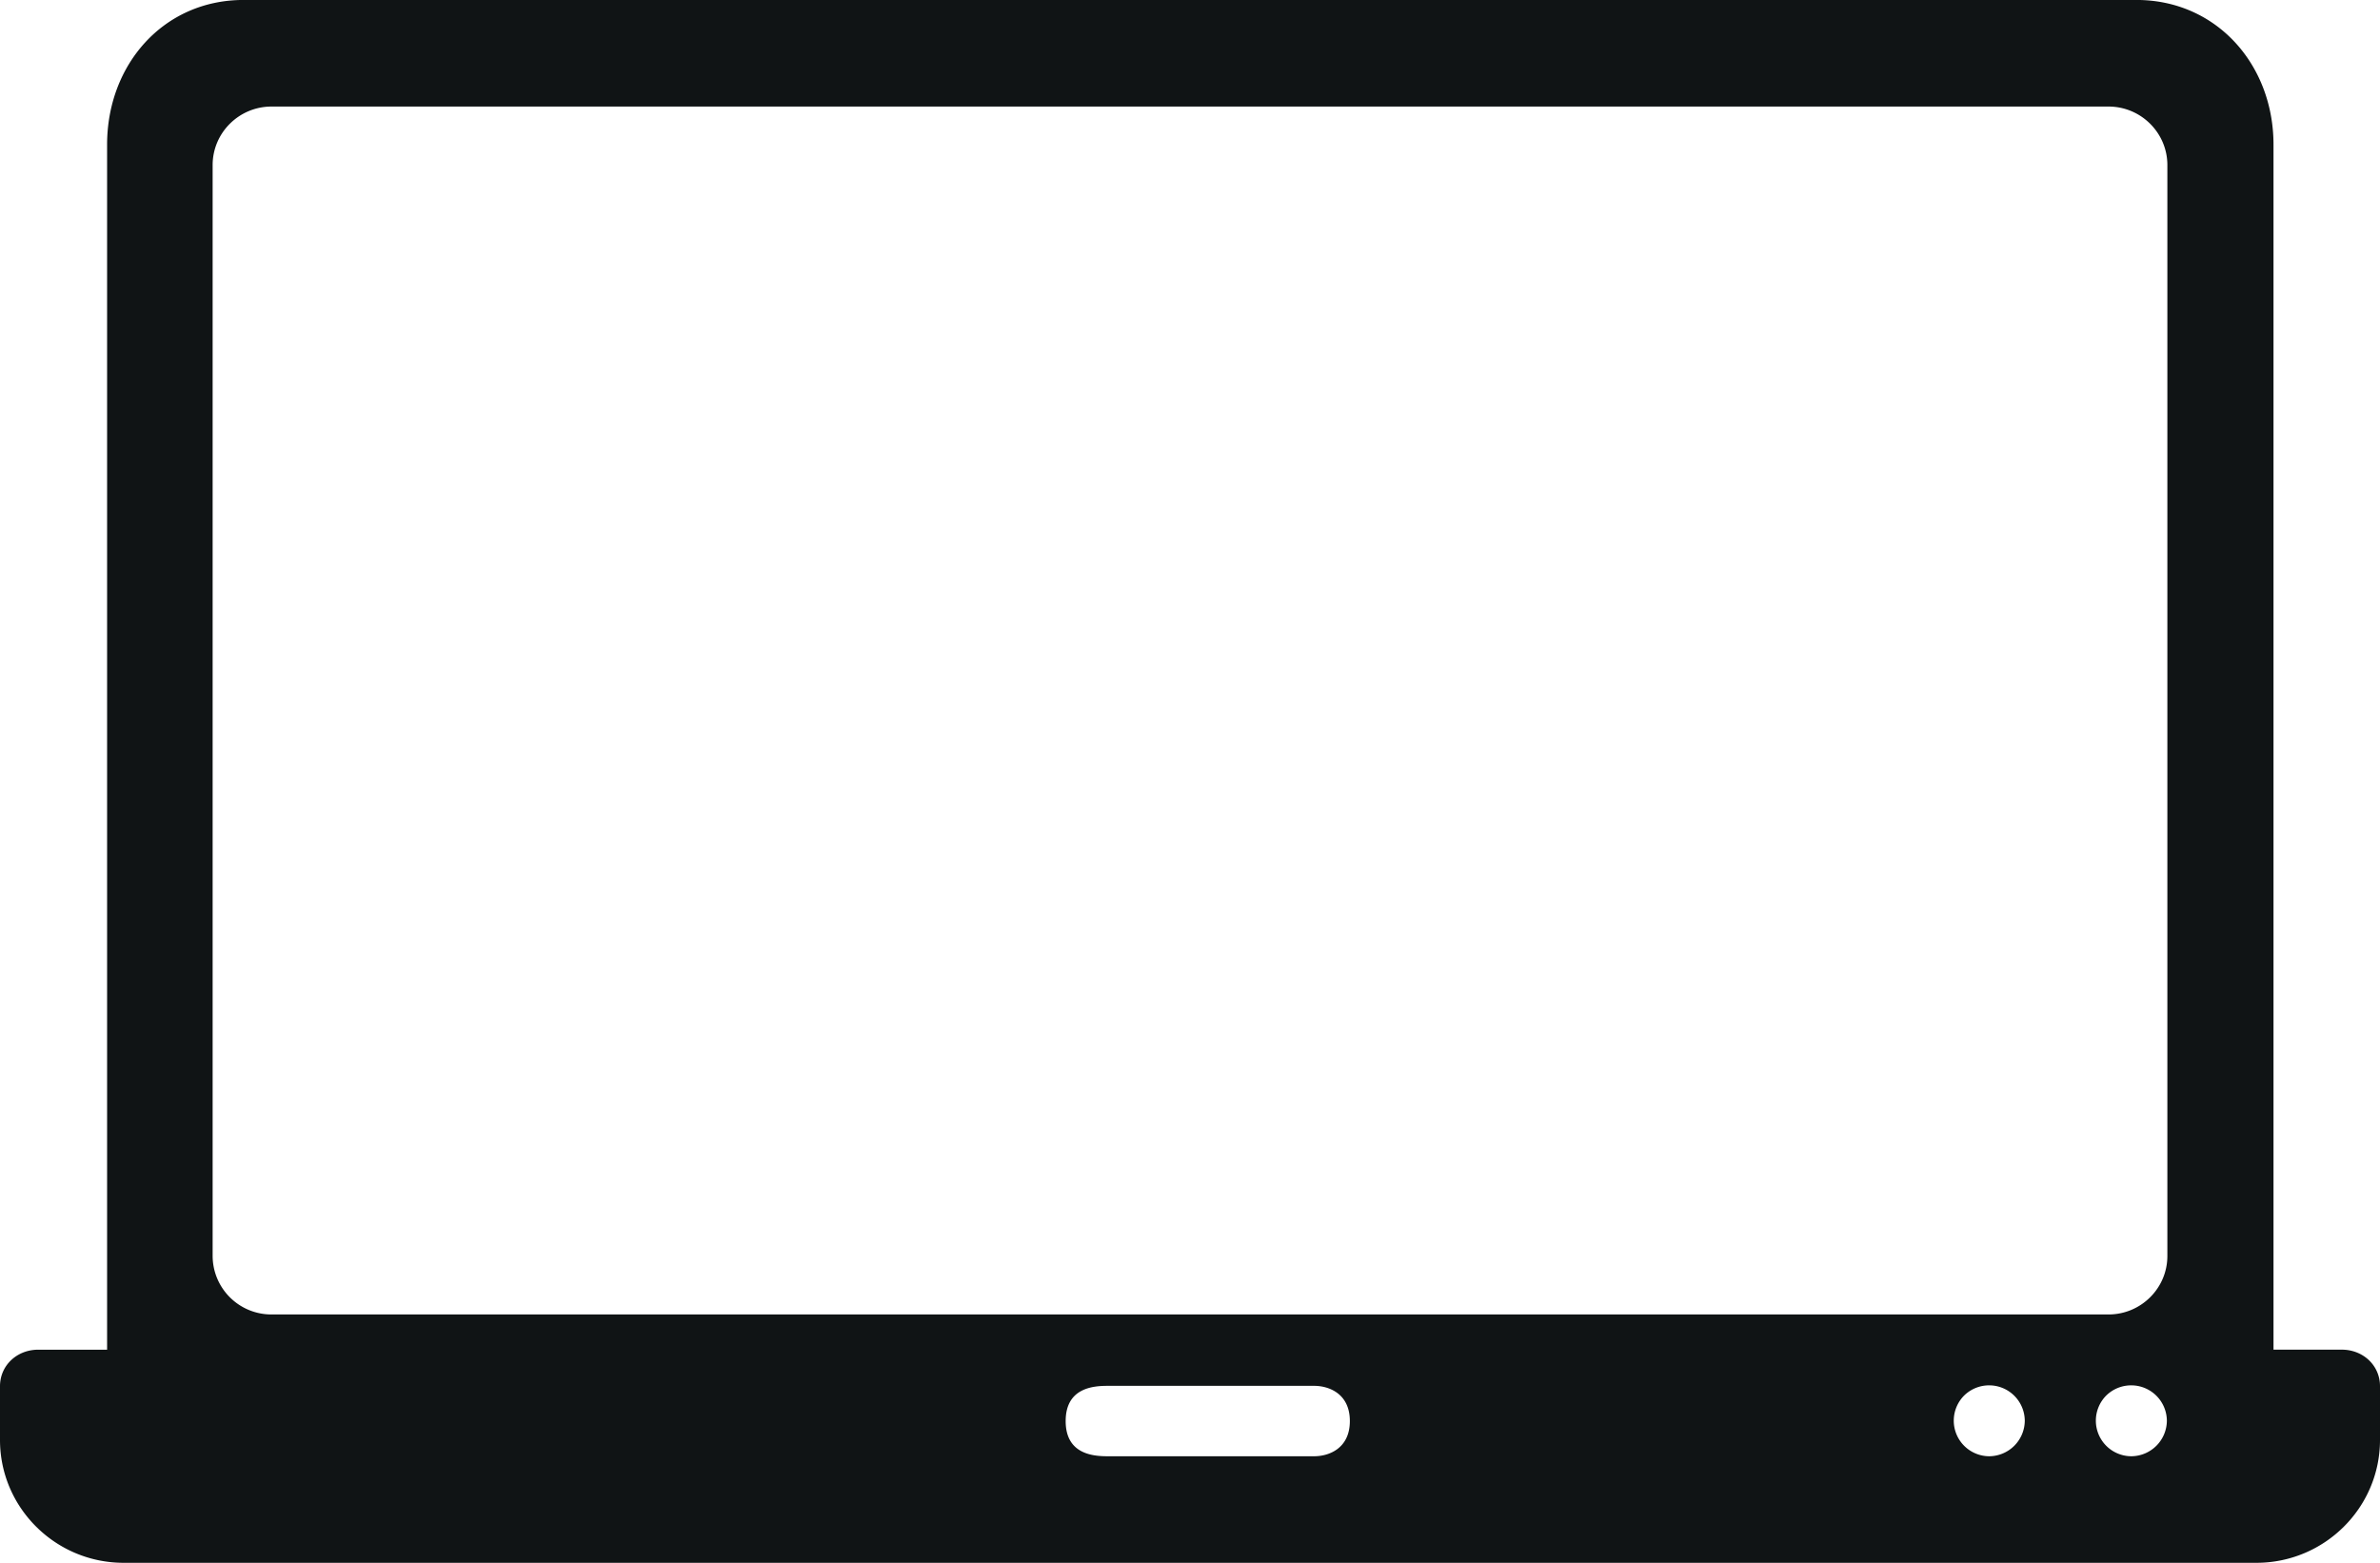 <svg xmlns="http://www.w3.org/2000/svg" width="67" height="44" viewBox="0 0 67 44">
    <path fill="#101415" fill-rule="evenodd" d="M61.014 35.362c0 .907-.743 1.646-1.656 1.646H7.643a1.653 1.653 0 0 1-1.657-1.646V4.647C5.986 3.739 6.73 3 7.643 3h51.715c.913 0 1.656.74 1.656 1.647v30.715zM60 41a1.002 1.002 0 0 1-.708-1.708A1.004 1.004 0 0 1 61 40a1.008 1.008 0 0 1-1 1zm-4 0a1.002 1.002 0 0 1-.708-1.708A1.004 1.004 0 0 1 57 40a1.008 1.008 0 0 1-1 1zm-24.822 0c-.396 0-1.178-.052-1.178-.99 0-.94.782-.992 1.178-.992H37c.396 0 1 .209 1 .991S37.396 41 37 41h-5.822zm32.824-3V4.071c0-2.245-1.6-4.072-3.858-4.072H6.857c-2.26 0-3.842 1.827-3.842 4.072V38h-1.94C.482 38 0 38.438 0 39.03v1.511C0 42.448 1.562 44 3.48 44h60.04c1.919 0 3.48-1.552 3.48-3.46v-1.512c0-.59-.481-1.029-1.075-1.029h-1.923z"/>
</svg>
